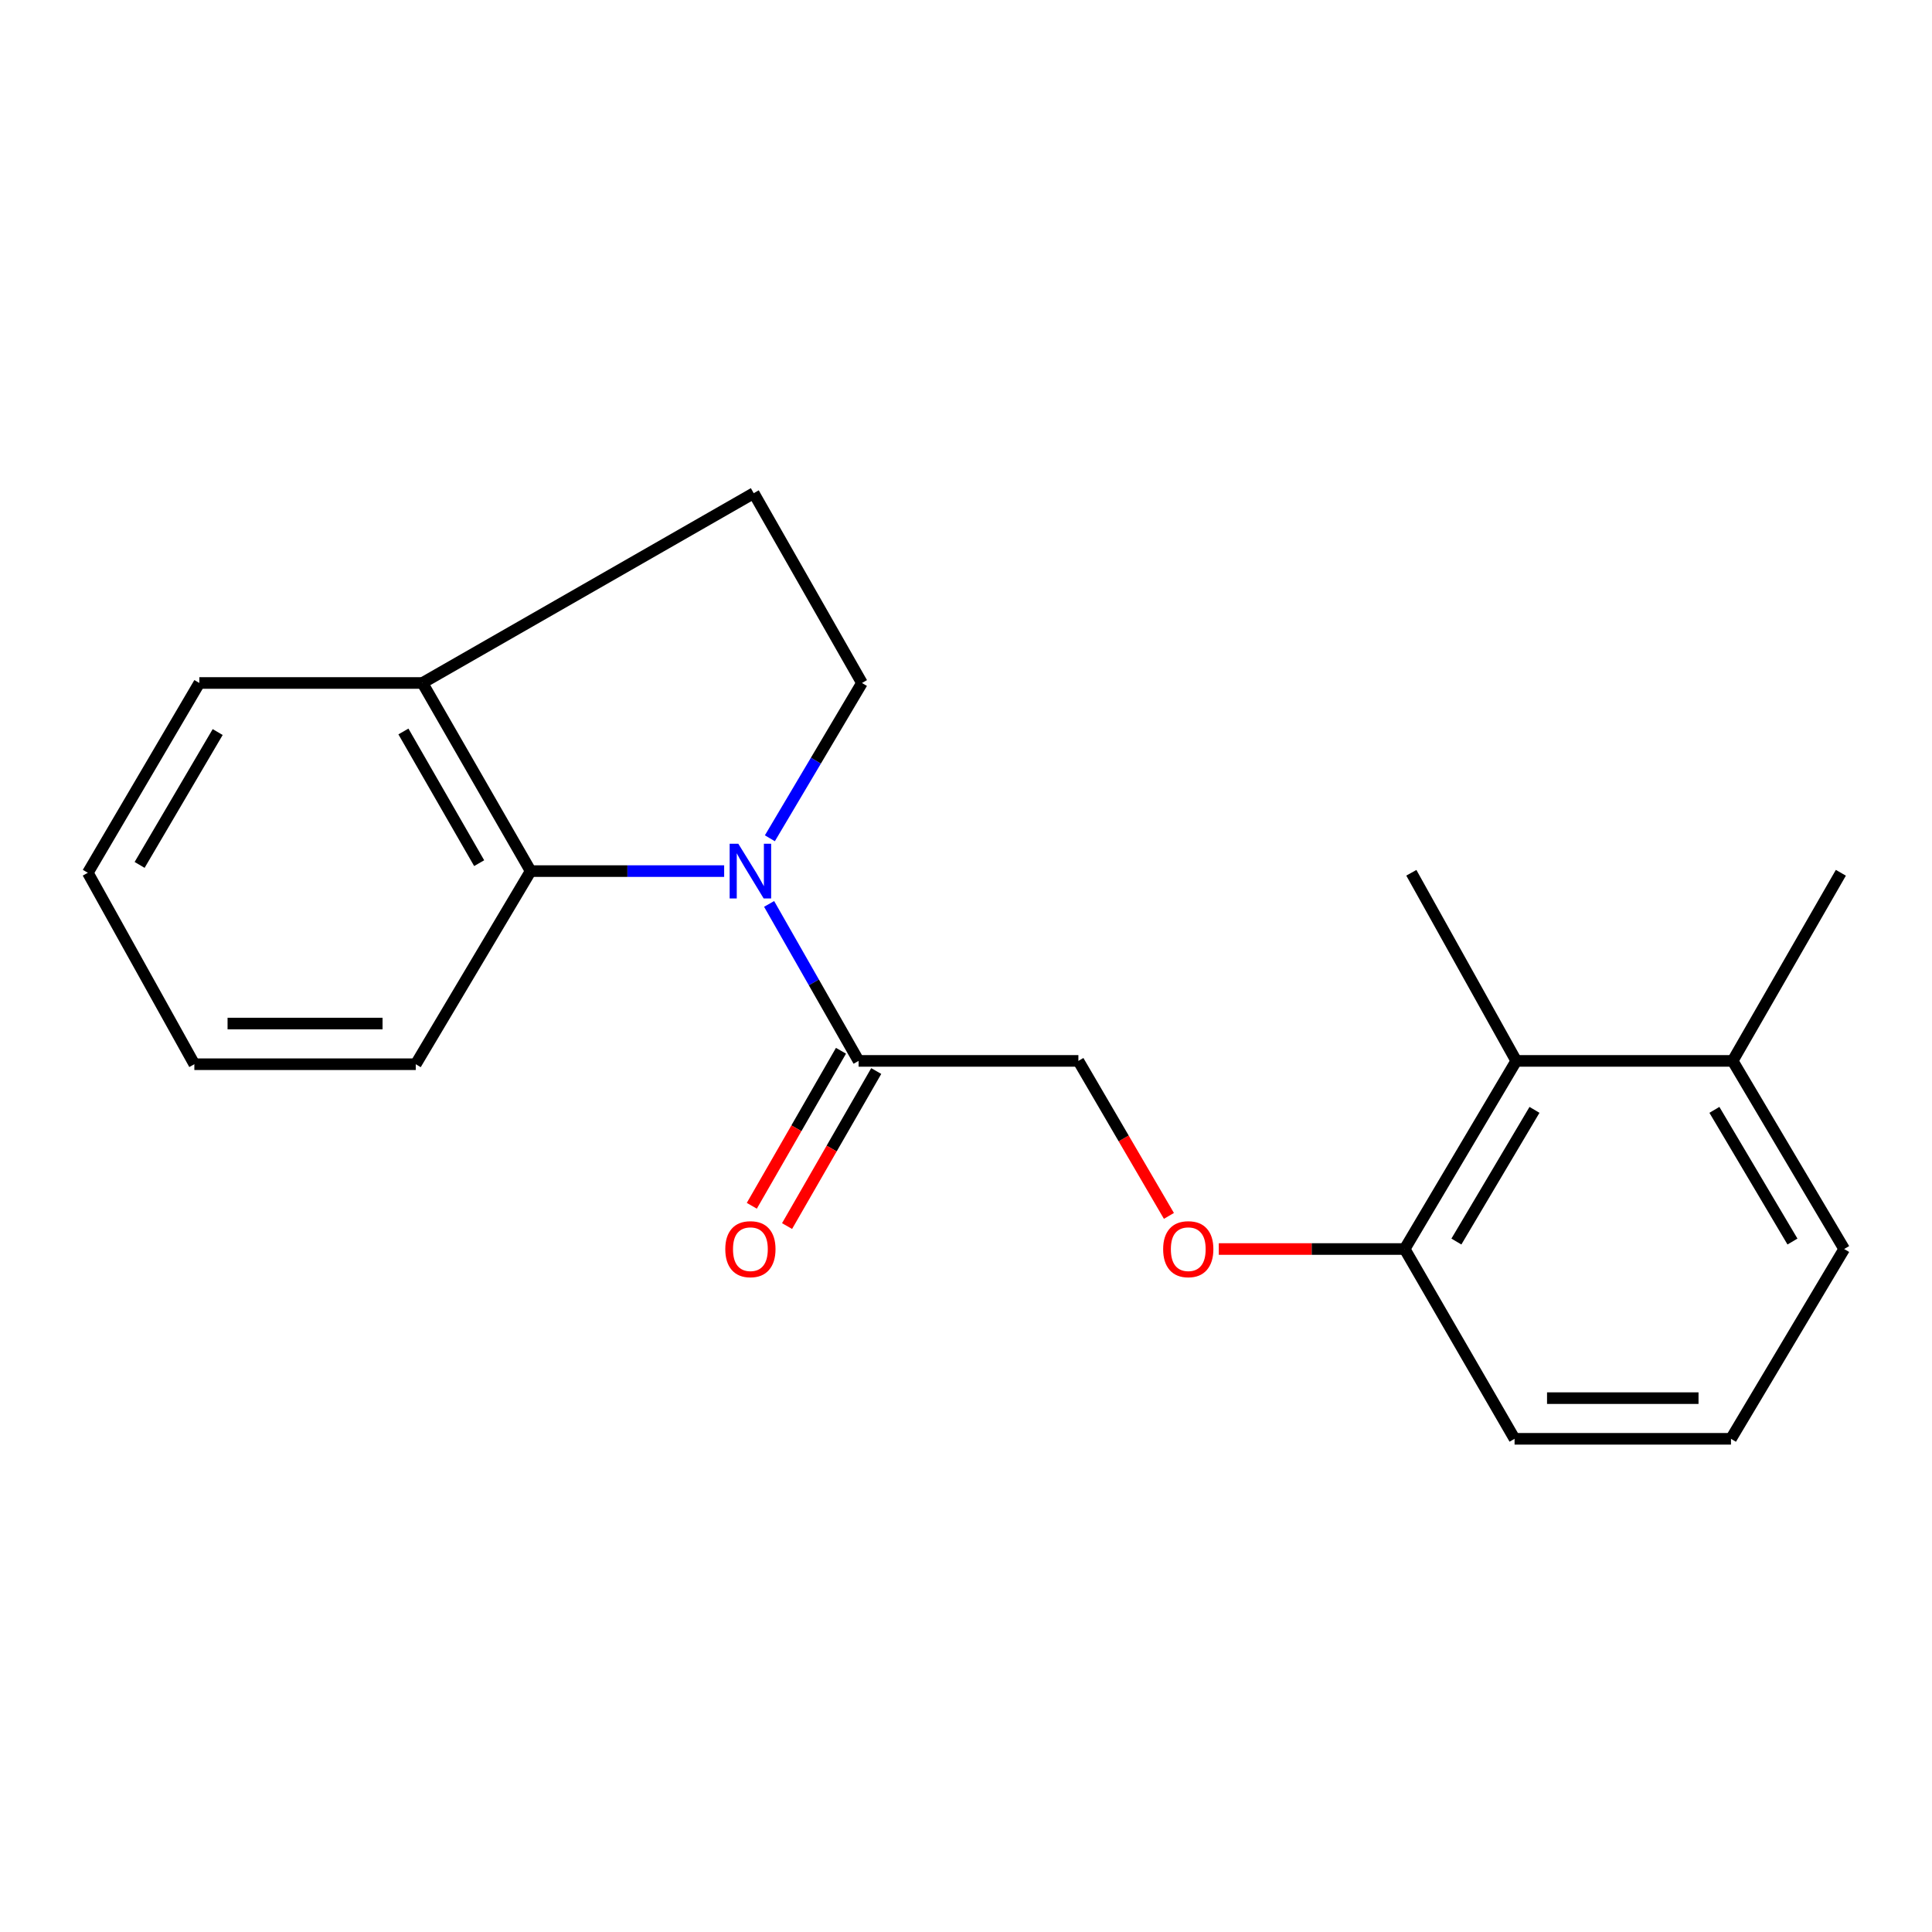 <?xml version='1.0' encoding='iso-8859-1'?>
<svg version='1.1' baseProfile='full'
              xmlns='http://www.w3.org/2000/svg'
                      xmlns:rdkit='http://www.rdkit.org/xml'
                      xmlns:xlink='http://www.w3.org/1999/xlink'
                  xml:space='preserve'
width='1000px' height='1000px' viewBox='0 0 1000 1000'>
<!-- END OF HEADER -->
<rect style='opacity:1.0;fill:#FFFFFF;stroke:none' width='1000' height='1000' x='0' y='0'> </rect>
<path class='bond-0' d='M 374.824,450.881 L 324.743,450.881' style='fill:none;fill-rule:evenodd;stroke:#0000FF;stroke-width:6px;stroke-linecap:butt;stroke-linejoin:miter;stroke-opacity:1' />
<path class='bond-0' d='M 324.743,450.881 L 274.663,450.881' style='fill:none;fill-rule:evenodd;stroke:#000000;stroke-width:6px;stroke-linecap:butt;stroke-linejoin:miter;stroke-opacity:1' />
<path class='bond-1' d='M 398.092,467.868 L 421.253,508.494' style='fill:none;fill-rule:evenodd;stroke:#0000FF;stroke-width:6px;stroke-linecap:butt;stroke-linejoin:miter;stroke-opacity:1' />
<path class='bond-1' d='M 421.253,508.494 L 444.414,549.119' style='fill:none;fill-rule:evenodd;stroke:#000000;stroke-width:6px;stroke-linecap:butt;stroke-linejoin:miter;stroke-opacity:1' />
<path class='bond-2' d='M 398.482,433.891 L 422.313,393.701' style='fill:none;fill-rule:evenodd;stroke:#0000FF;stroke-width:6px;stroke-linecap:butt;stroke-linejoin:miter;stroke-opacity:1' />
<path class='bond-2' d='M 422.313,393.701 L 446.145,353.51' style='fill:none;fill-rule:evenodd;stroke:#000000;stroke-width:6px;stroke-linecap:butt;stroke-linejoin:miter;stroke-opacity:1' />
<path class='bond-4' d='M 274.663,450.881 L 218.656,353.51' style='fill:none;fill-rule:evenodd;stroke:#000000;stroke-width:6px;stroke-linecap:butt;stroke-linejoin:miter;stroke-opacity:1' />
<path class='bond-4' d='M 248.014,446.771 L 208.809,378.611' style='fill:none;fill-rule:evenodd;stroke:#000000;stroke-width:6px;stroke-linecap:butt;stroke-linejoin:miter;stroke-opacity:1' />
<path class='bond-11' d='M 274.663,450.881 L 215.194,550.838' style='fill:none;fill-rule:evenodd;stroke:#000000;stroke-width:6px;stroke-linecap:butt;stroke-linejoin:miter;stroke-opacity:1' />
<path class='bond-6' d='M 444.414,549.119 L 558.17,549.119' style='fill:none;fill-rule:evenodd;stroke:#000000;stroke-width:6px;stroke-linecap:butt;stroke-linejoin:miter;stroke-opacity:1' />
<path class='bond-8' d='M 435.29,543.871 L 412.213,583.992' style='fill:none;fill-rule:evenodd;stroke:#000000;stroke-width:6px;stroke-linecap:butt;stroke-linejoin:miter;stroke-opacity:1' />
<path class='bond-8' d='M 412.213,583.992 L 389.135,624.114' style='fill:none;fill-rule:evenodd;stroke:#FF0000;stroke-width:6px;stroke-linecap:butt;stroke-linejoin:miter;stroke-opacity:1' />
<path class='bond-8' d='M 453.538,554.366 L 430.461,594.488' style='fill:none;fill-rule:evenodd;stroke:#000000;stroke-width:6px;stroke-linecap:butt;stroke-linejoin:miter;stroke-opacity:1' />
<path class='bond-8' d='M 430.461,594.488 L 407.383,634.61' style='fill:none;fill-rule:evenodd;stroke:#FF0000;stroke-width:6px;stroke-linecap:butt;stroke-linejoin:miter;stroke-opacity:1' />
<path class='bond-9' d='M 446.145,353.51 L 390.126,255.273' style='fill:none;fill-rule:evenodd;stroke:#000000;stroke-width:6px;stroke-linecap:butt;stroke-linejoin:miter;stroke-opacity:1' />
<path class='bond-3' d='M 784.806,549.119 L 727.056,646.49' style='fill:none;fill-rule:evenodd;stroke:#000000;stroke-width:6px;stroke-linecap:butt;stroke-linejoin:miter;stroke-opacity:1' />
<path class='bond-3' d='M 794.249,574.463 L 753.825,642.623' style='fill:none;fill-rule:evenodd;stroke:#000000;stroke-width:6px;stroke-linecap:butt;stroke-linejoin:miter;stroke-opacity:1' />
<path class='bond-10' d='M 784.806,549.119 L 896.819,549.119' style='fill:none;fill-rule:evenodd;stroke:#000000;stroke-width:6px;stroke-linecap:butt;stroke-linejoin:miter;stroke-opacity:1' />
<path class='bond-13' d='M 784.806,549.119 L 730.506,451.747' style='fill:none;fill-rule:evenodd;stroke:#000000;stroke-width:6px;stroke-linecap:butt;stroke-linejoin:miter;stroke-opacity:1' />
<path class='bond-16' d='M 218.656,353.51 L 103.181,353.51' style='fill:none;fill-rule:evenodd;stroke:#000000;stroke-width:6px;stroke-linecap:butt;stroke-linejoin:miter;stroke-opacity:1' />
<path class='bond-20' d='M 218.656,353.51 L 390.126,255.273' style='fill:none;fill-rule:evenodd;stroke:#000000;stroke-width:6px;stroke-linecap:butt;stroke-linejoin:miter;stroke-opacity:1' />
<path class='bond-5' d='M 605.032,629.351 L 581.601,589.235' style='fill:none;fill-rule:evenodd;stroke:#FF0000;stroke-width:6px;stroke-linecap:butt;stroke-linejoin:miter;stroke-opacity:1' />
<path class='bond-5' d='M 581.601,589.235 L 558.17,549.119' style='fill:none;fill-rule:evenodd;stroke:#000000;stroke-width:6px;stroke-linecap:butt;stroke-linejoin:miter;stroke-opacity:1' />
<path class='bond-7' d='M 630.843,646.49 L 678.95,646.49' style='fill:none;fill-rule:evenodd;stroke:#FF0000;stroke-width:6px;stroke-linecap:butt;stroke-linejoin:miter;stroke-opacity:1' />
<path class='bond-7' d='M 678.95,646.49 L 727.056,646.49' style='fill:none;fill-rule:evenodd;stroke:#000000;stroke-width:6px;stroke-linecap:butt;stroke-linejoin:miter;stroke-opacity:1' />
<path class='bond-14' d='M 727.056,646.49 L 783.94,744.727' style='fill:none;fill-rule:evenodd;stroke:#000000;stroke-width:6px;stroke-linecap:butt;stroke-linejoin:miter;stroke-opacity:1' />
<path class='bond-17' d='M 896.819,549.119 L 952.826,451.747' style='fill:none;fill-rule:evenodd;stroke:#000000;stroke-width:6px;stroke-linecap:butt;stroke-linejoin:miter;stroke-opacity:1' />
<path class='bond-22' d='M 896.819,549.119 L 954.545,646.49' style='fill:none;fill-rule:evenodd;stroke:#000000;stroke-width:6px;stroke-linecap:butt;stroke-linejoin:miter;stroke-opacity:1' />
<path class='bond-22' d='M 887.371,574.459 L 927.779,642.62' style='fill:none;fill-rule:evenodd;stroke:#000000;stroke-width:6px;stroke-linecap:butt;stroke-linejoin:miter;stroke-opacity:1' />
<path class='bond-18' d='M 215.194,550.838 L 100.596,550.838' style='fill:none;fill-rule:evenodd;stroke:#000000;stroke-width:6px;stroke-linecap:butt;stroke-linejoin:miter;stroke-opacity:1' />
<path class='bond-18' d='M 198.005,529.787 L 117.786,529.787' style='fill:none;fill-rule:evenodd;stroke:#000000;stroke-width:6px;stroke-linecap:butt;stroke-linejoin:miter;stroke-opacity:1' />
<path class='bond-12' d='M 895.954,744.727 L 783.94,744.727' style='fill:none;fill-rule:evenodd;stroke:#000000;stroke-width:6px;stroke-linecap:butt;stroke-linejoin:miter;stroke-opacity:1' />
<path class='bond-12' d='M 879.152,723.677 L 800.742,723.677' style='fill:none;fill-rule:evenodd;stroke:#000000;stroke-width:6px;stroke-linecap:butt;stroke-linejoin:miter;stroke-opacity:1' />
<path class='bond-15' d='M 895.954,744.727 L 954.545,646.49' style='fill:none;fill-rule:evenodd;stroke:#000000;stroke-width:6px;stroke-linecap:butt;stroke-linejoin:miter;stroke-opacity:1' />
<path class='bond-21' d='M 103.181,353.51 L 45.455,451.747' style='fill:none;fill-rule:evenodd;stroke:#000000;stroke-width:6px;stroke-linecap:butt;stroke-linejoin:miter;stroke-opacity:1' />
<path class='bond-21' d='M 112.671,378.91 L 72.263,447.676' style='fill:none;fill-rule:evenodd;stroke:#000000;stroke-width:6px;stroke-linecap:butt;stroke-linejoin:miter;stroke-opacity:1' />
<path class='bond-19' d='M 100.596,550.838 L 45.455,451.747' style='fill:none;fill-rule:evenodd;stroke:#000000;stroke-width:6px;stroke-linecap:butt;stroke-linejoin:miter;stroke-opacity:1' />
<path  class='atom-0' d='M 382.147 436.721
L 391.427 451.721
Q 392.347 453.201, 393.827 455.881
Q 395.307 458.561, 395.387 458.721
L 395.387 436.721
L 399.147 436.721
L 399.147 465.041
L 395.267 465.041
L 385.307 448.641
Q 384.147 446.721, 382.907 444.521
Q 381.707 442.321, 381.347 441.641
L 381.347 465.041
L 377.667 465.041
L 377.667 436.721
L 382.147 436.721
' fill='#0000FF'/>
<path  class='atom-6' d='M 602.043 646.57
Q 602.043 639.77, 605.403 635.97
Q 608.763 632.17, 615.043 632.17
Q 621.323 632.17, 624.683 635.97
Q 628.043 639.77, 628.043 646.57
Q 628.043 653.45, 624.643 657.37
Q 621.243 661.25, 615.043 661.25
Q 608.803 661.25, 605.403 657.37
Q 602.043 653.49, 602.043 646.57
M 615.043 658.05
Q 619.363 658.05, 621.683 655.17
Q 624.043 652.25, 624.043 646.57
Q 624.043 641.01, 621.683 638.21
Q 619.363 635.37, 615.043 635.37
Q 610.723 635.37, 608.363 638.17
Q 606.043 640.97, 606.043 646.57
Q 606.043 652.29, 608.363 655.17
Q 610.723 658.05, 615.043 658.05
' fill='#FF0000'/>
<path  class='atom-9' d='M 375.407 646.57
Q 375.407 639.77, 378.767 635.97
Q 382.127 632.17, 388.407 632.17
Q 394.687 632.17, 398.047 635.97
Q 401.407 639.77, 401.407 646.57
Q 401.407 653.45, 398.007 657.37
Q 394.607 661.25, 388.407 661.25
Q 382.167 661.25, 378.767 657.37
Q 375.407 653.49, 375.407 646.57
M 388.407 658.05
Q 392.727 658.05, 395.047 655.17
Q 397.407 652.25, 397.407 646.57
Q 397.407 641.01, 395.047 638.21
Q 392.727 635.37, 388.407 635.37
Q 384.087 635.37, 381.727 638.17
Q 379.407 640.97, 379.407 646.57
Q 379.407 652.29, 381.727 655.17
Q 384.087 658.05, 388.407 658.05
' fill='#FF0000'/>
</svg>
